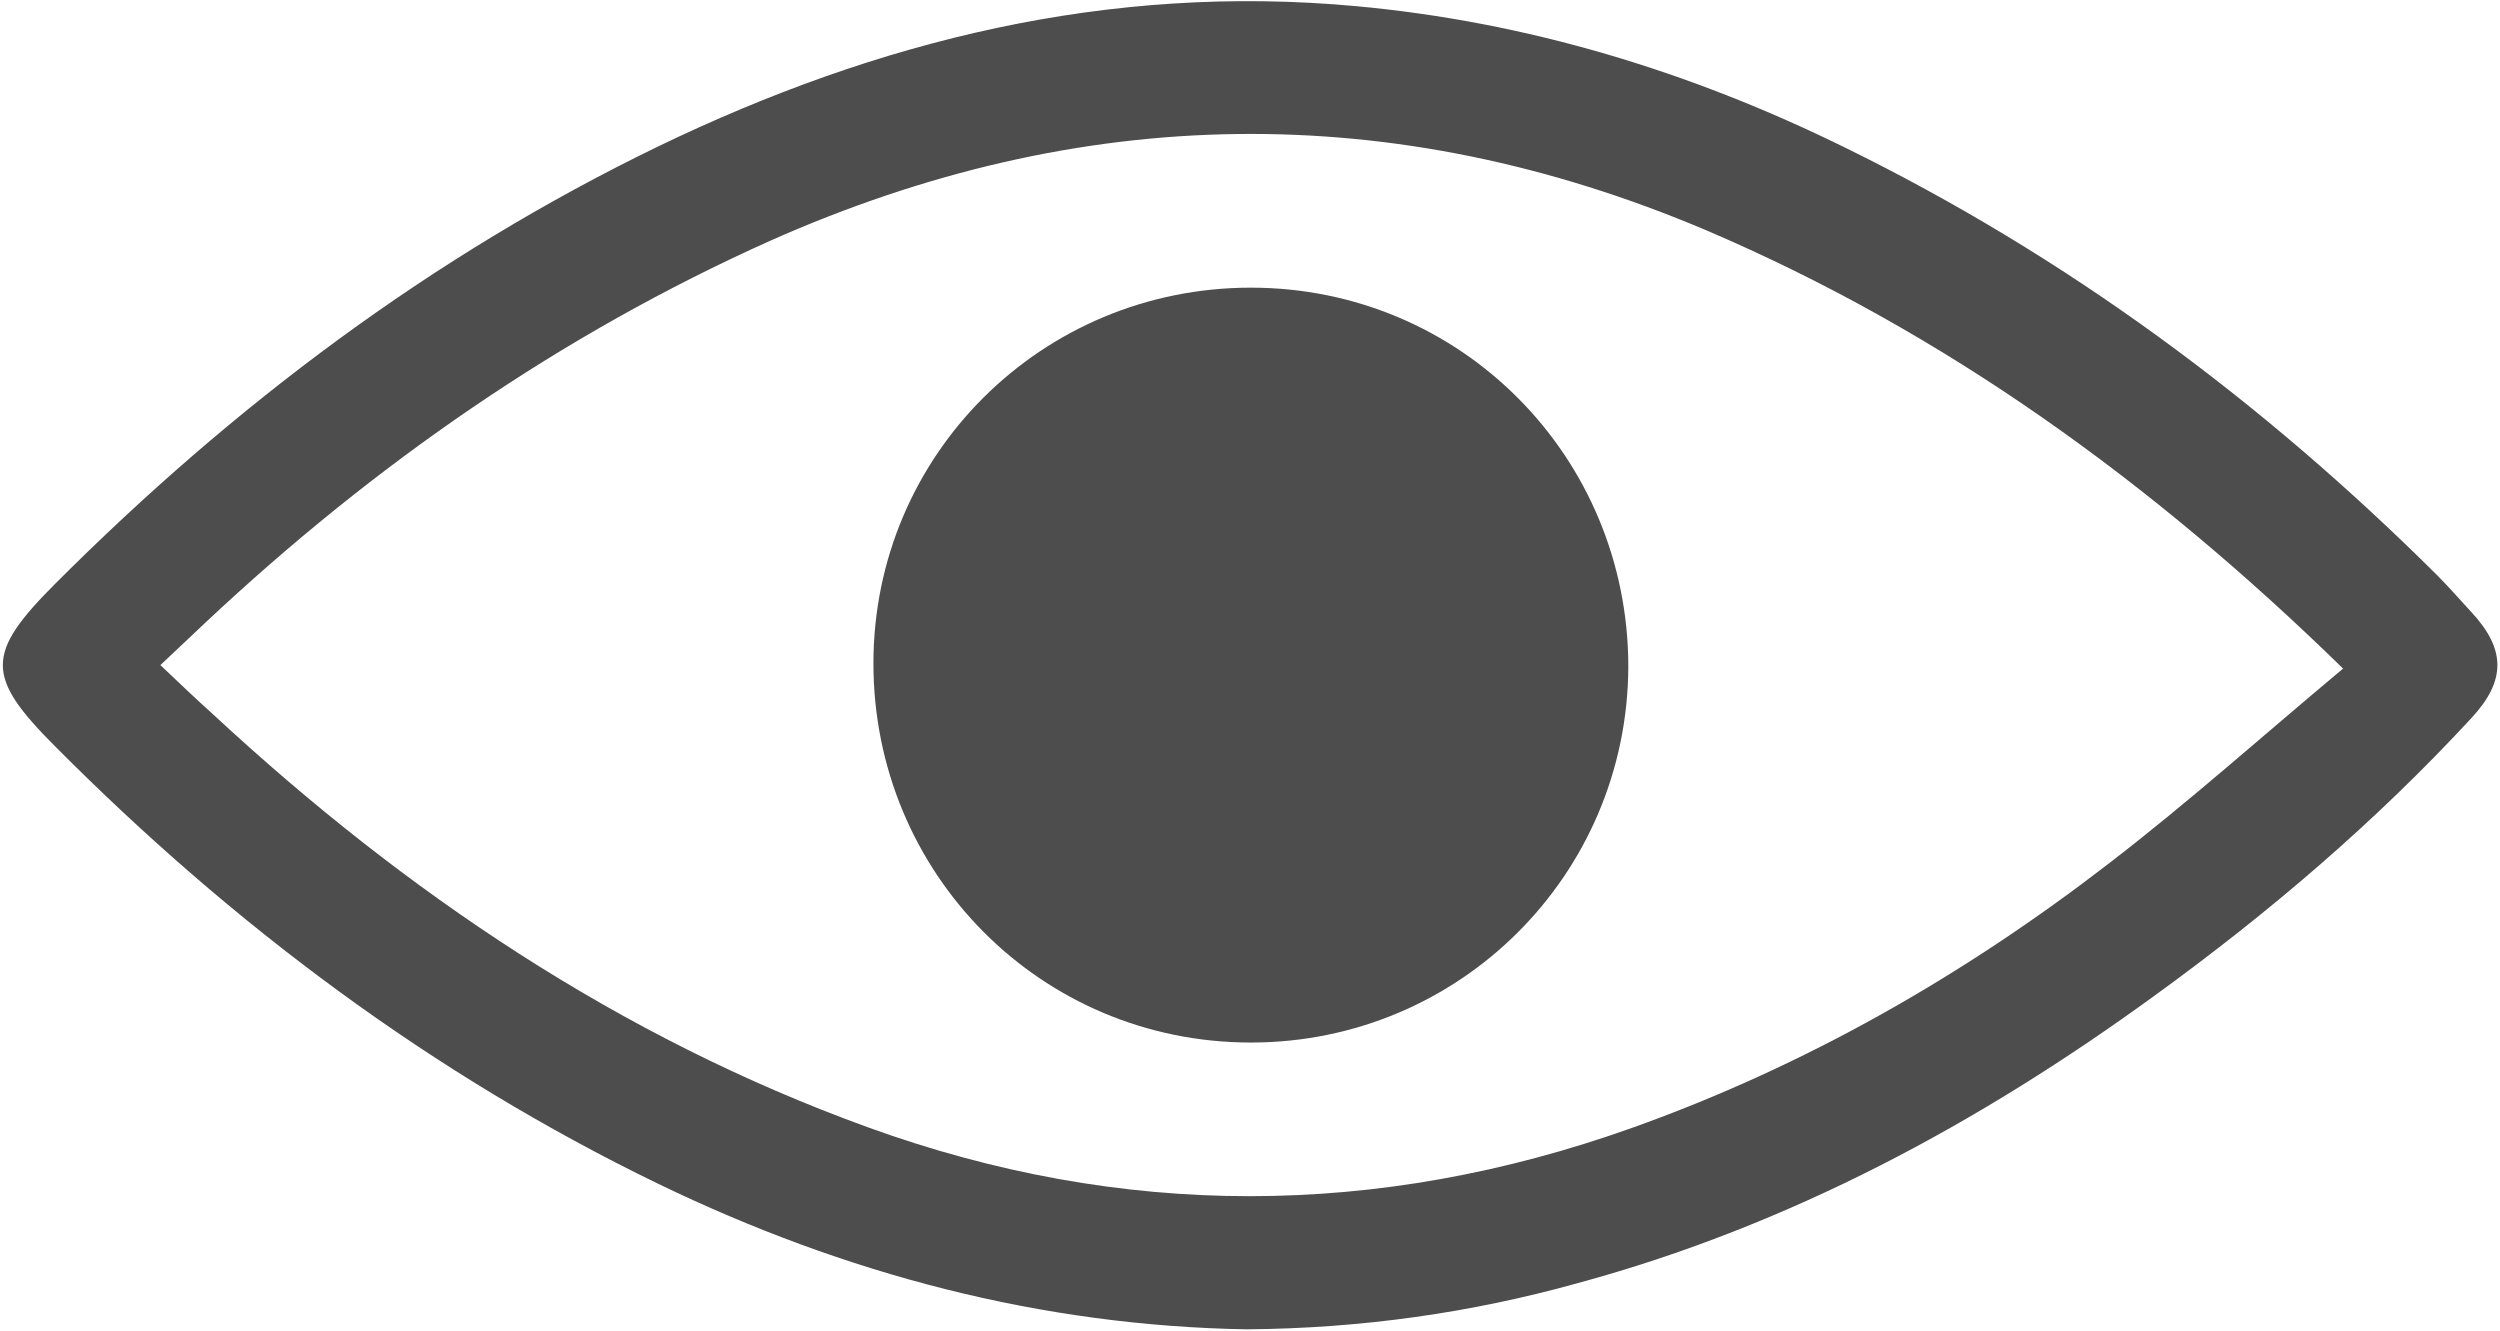 <?xml version="1.0" encoding="utf-8"?>
<!-- Generator: Adobe Illustrator 26.5.1, SVG Export Plug-In . SVG Version: 6.00 Build 0)  -->
<svg version="1.1" id="Capa_1" xmlns="http://www.w3.org/2000/svg" xmlns:xlink="http://www.w3.org/1999/xlink" x="0px" y="0px"
	 viewBox="0 0 286.8 152.7" style="enable-background:new 0 0 286.8 152.7;" xml:space="preserve">
<style type="text/css">
	.st0{fill:#4D4D4D;}
</style>
<g>
	<path class="st0" d="M143,152.5c-23.5-0.4-46-6.3-67.5-16.7c-26-12.6-48.8-29.7-69.1-50.1c-8.1-8.1-8.1-10.7,0-18.8
		c20.4-20.4,43.1-37.5,69.1-50.1c25.3-12.2,51.7-18.7,80-16.1c19.7,1.8,38.4,7.5,56.1,16.2c25.5,12.5,47.9,29.1,68,49.1
		c1.3,1.3,2.6,2.8,3.9,4.2c4,4.3,4,7.9,0,12.2c-11,11.9-23.2,22.3-36.3,31.8c-20.2,14.7-41.9,26.4-66.2,33
		C168.8,150.6,156.2,152.4,143,152.5z M268.8,76.7c-21.9-21.4-45.7-38.6-73.1-50.3C159.8,11.2,124,11.8,88.4,27.6
		C64.3,38.4,42.9,53.3,23.7,71.3c-1.7,1.6-3.5,3.3-5.3,5c2.2,2.1,4.1,3.9,6.1,5.7c22,20.4,46.6,37,75,47.3
		c29.2,10.6,58.5,10.5,87.7,0.1c19.9-7.1,38.1-17.5,54.8-30.4C251.1,92,259.7,84.3,268.8,76.7z"/>
	<path class="st0" d="M143.5,33c24.1,0,43.3,19.4,43.3,43.5c-0.1,23.9-19.4,43.1-43.3,43.1c-24.1,0-43.3-19.4-43.3-43.5
		C100.2,52.2,119.5,33,143.5,33z"/>
</g>
</svg>

